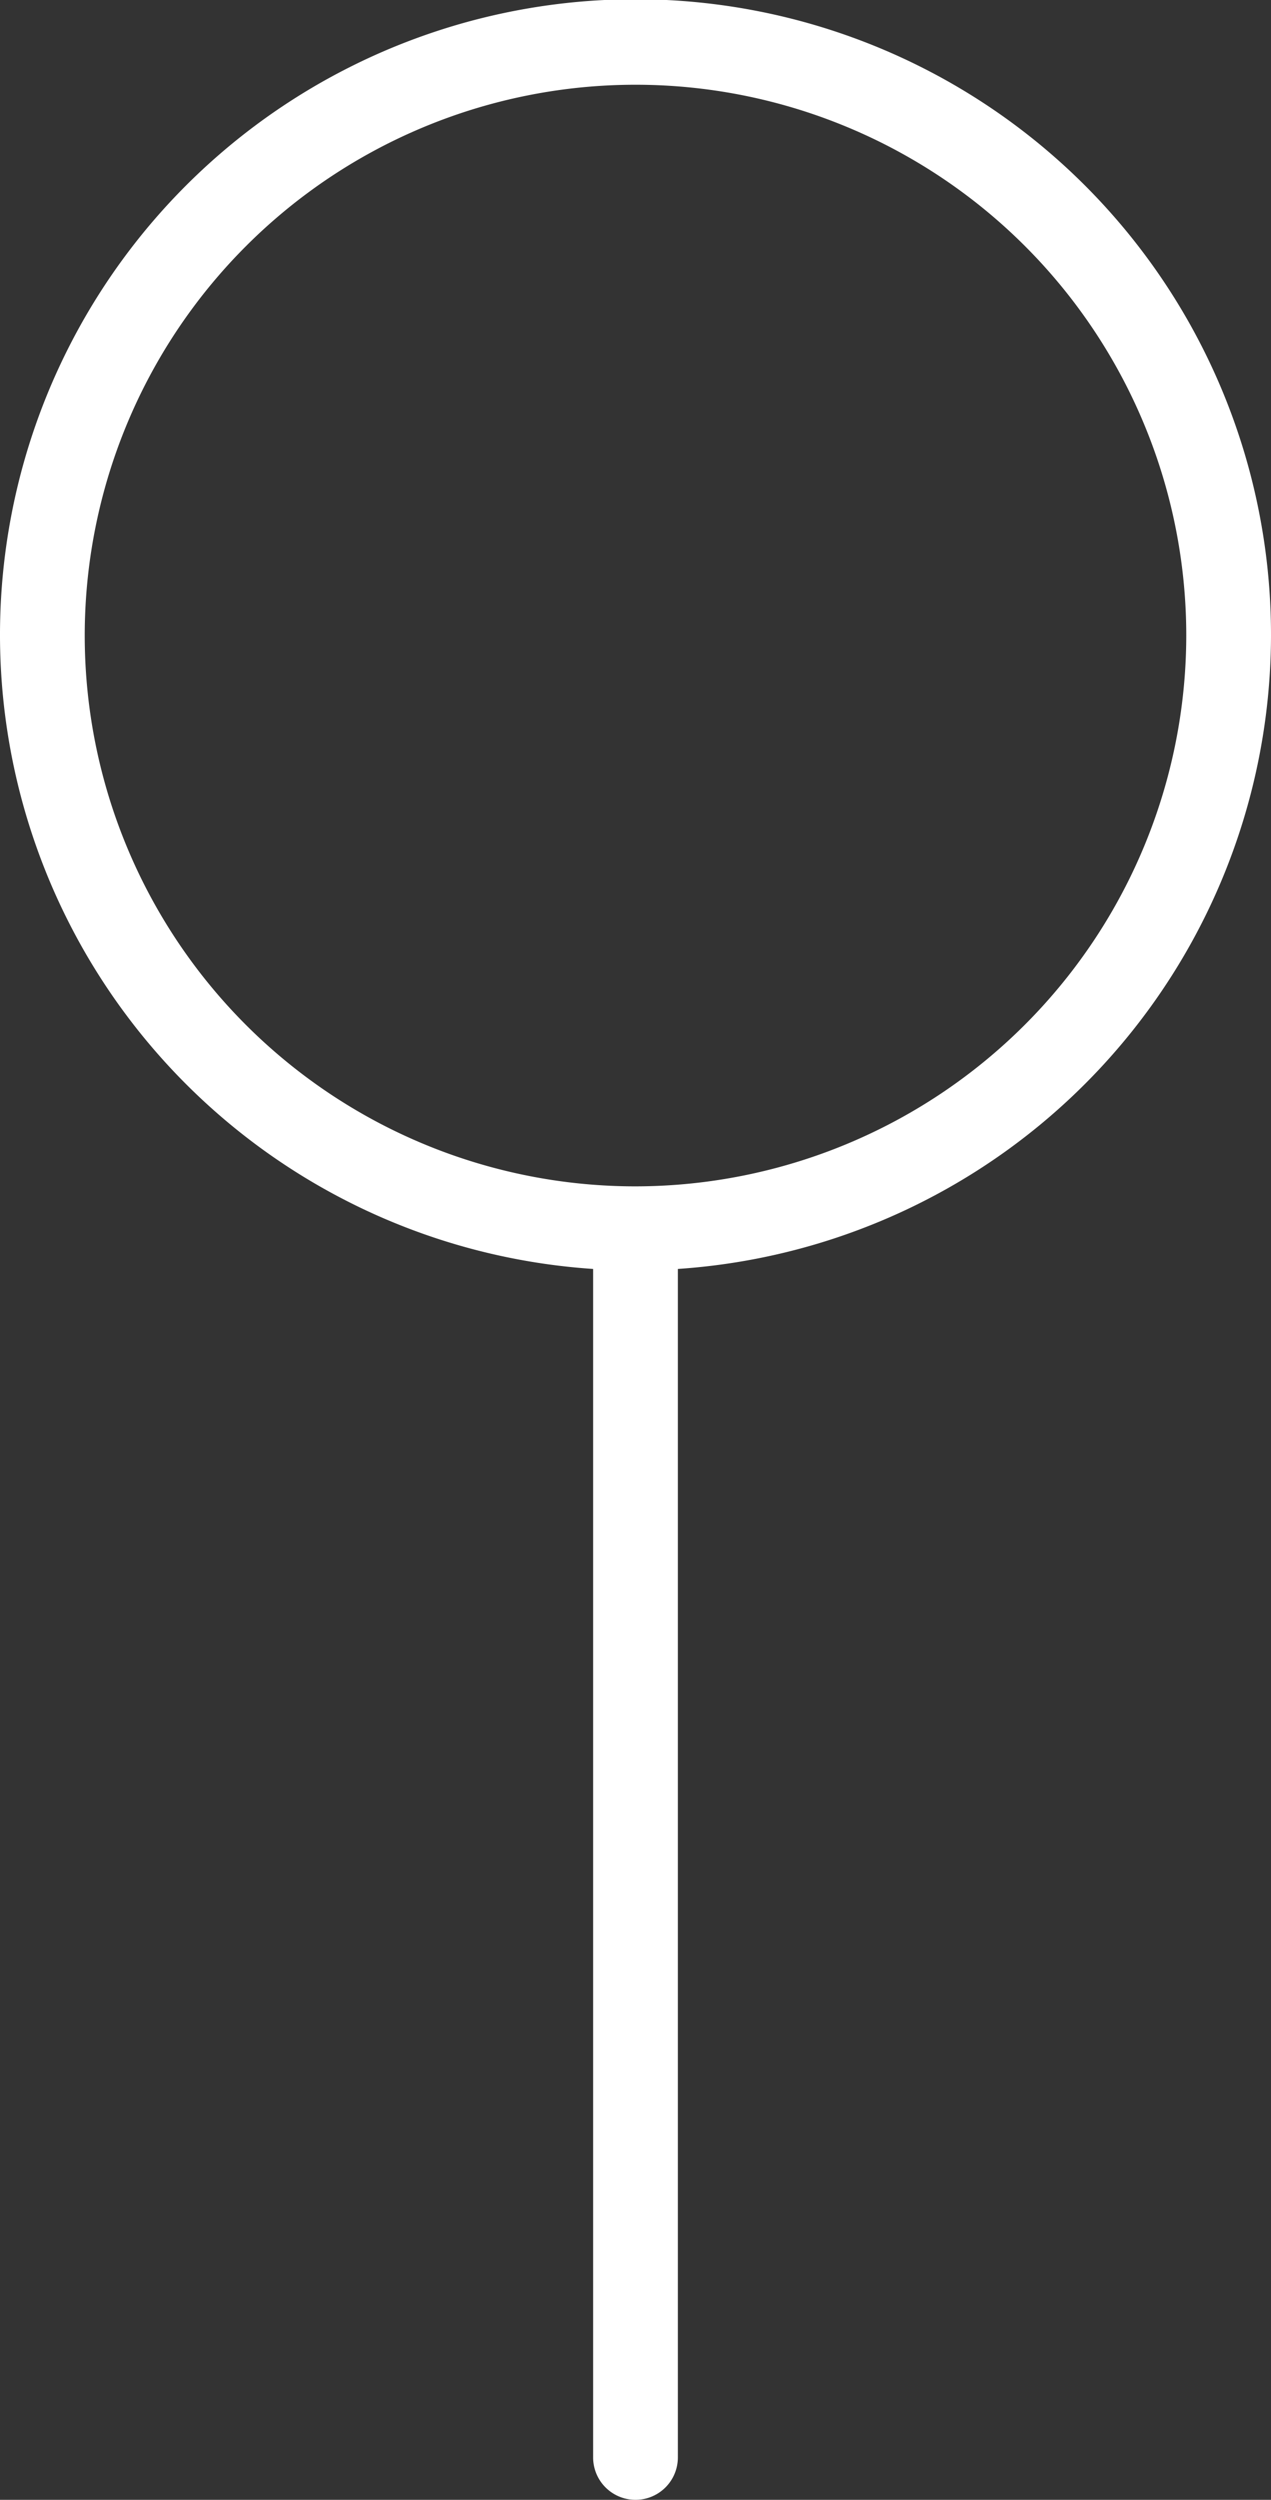 <svg xmlns="http://www.w3.org/2000/svg" width="30" height="59" viewBox="0 0 30 59"><rect x="0" y="0" width="30" height="59" fill="#333333" stroke="none"/><defs><style>.a{fill:#fff;}</style></defs><path class="a" d="M44.5,15a15,15,0,1,0-16,14.949V58a1,1,0,0,0,2,0V29.949A15.006,15.006,0,0,0,44.5,15Zm-15,13a13,13,0,1,1,13-13A13.015,13.015,0,0,1,29.5,28Z" transform="translate(-14.5)"/></svg>